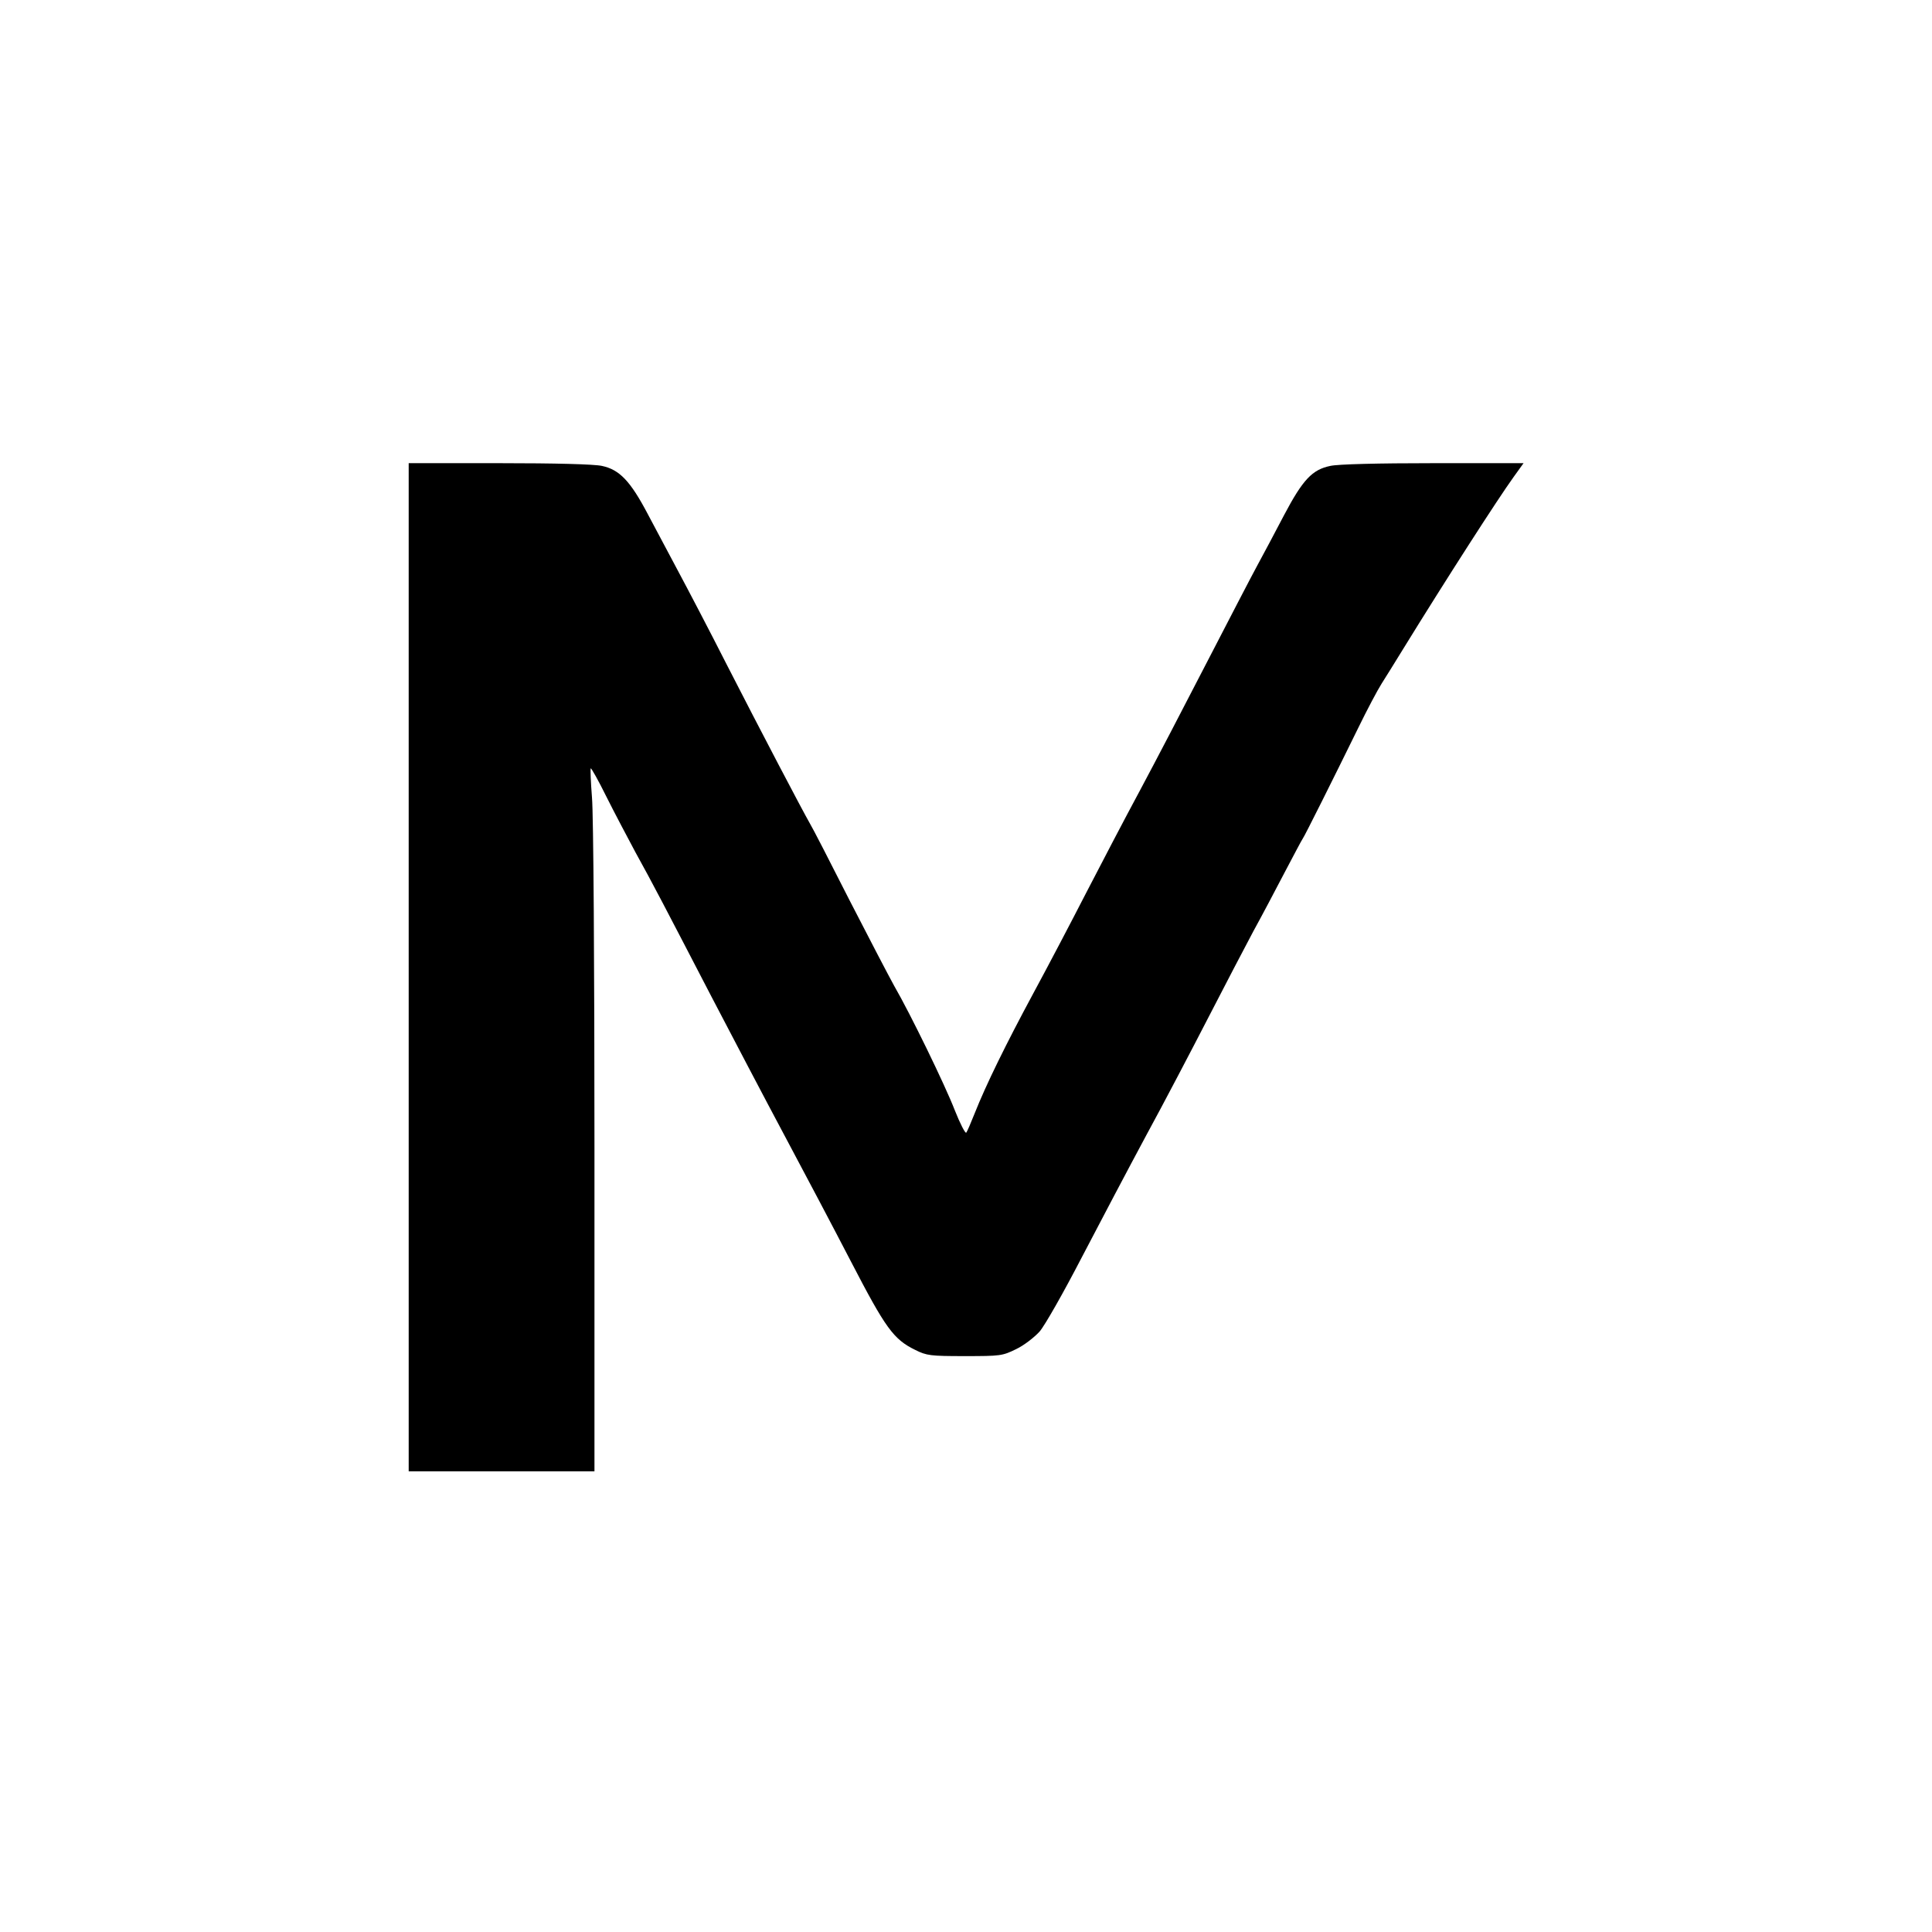 <?xml version="1.0" standalone="no"?>
<!DOCTYPE svg PUBLIC "-//W3C//DTD SVG 20010904//EN"
 "http://www.w3.org/TR/2001/REC-SVG-20010904/DTD/svg10.dtd">
<svg version="1.0" xmlns="http://www.w3.org/2000/svg"
 width="780pt" height="780pt" viewBox="0 0 780 780"
 preserveAspectRatio="xMidYMid meet">
<g transform="translate(0,780) scale(0.1,-0.1)"
fill="#000000" stroke="none">
<path d="M1650 3895 l0 -2035 375 0 375 0 0 1303 c0 731 -4 1352 -10 1417 -5
63 -7 116 -5 118 2 2 31 -49 63 -114 33 -66 86 -166 117 -224 72 -130 118
-219 308 -585 83 -159 214 -409 292 -555 78 -146 200 -377 271 -514 139 -268
171 -313 259 -356 46 -23 61 -25 200 -25 144 0 152 1 207 28 32 15 74 48 95
71 21 24 97 158 169 297 73 140 190 362 261 494 72 132 185 348 253 480 68
132 149 287 180 345 32 58 88 164 125 235 38 72 71 135 75 140 8 11 123 241
223 445 36 74 79 155 95 180 16 25 55 88 87 140 175 284 381 604 445 693 l41
57 -365 0 c-220 0 -385 -4 -415 -11 -73 -15 -111 -55 -187 -199 -36 -69 -85
-161 -109 -205 -24 -44 -115 -220 -203 -390 -88 -171 -209 -403 -269 -515 -61
-113 -158 -299 -218 -415 -59 -115 -155 -298 -213 -405 -111 -206 -191 -369
-237 -485 -15 -38 -30 -73 -34 -78 -4 -4 -25 37 -46 90 -39 101 -179 389 -245
503 -20 36 -101 191 -180 345 -78 154 -150 294 -160 310 -30 52 -202 380 -335
640 -70 138 -158 306 -195 375 -37 69 -93 175 -125 235 -70 133 -114 179 -185
194 -32 7 -189 11 -415 11 l-365 0 0 -2035z"/>
</g>
</svg>
